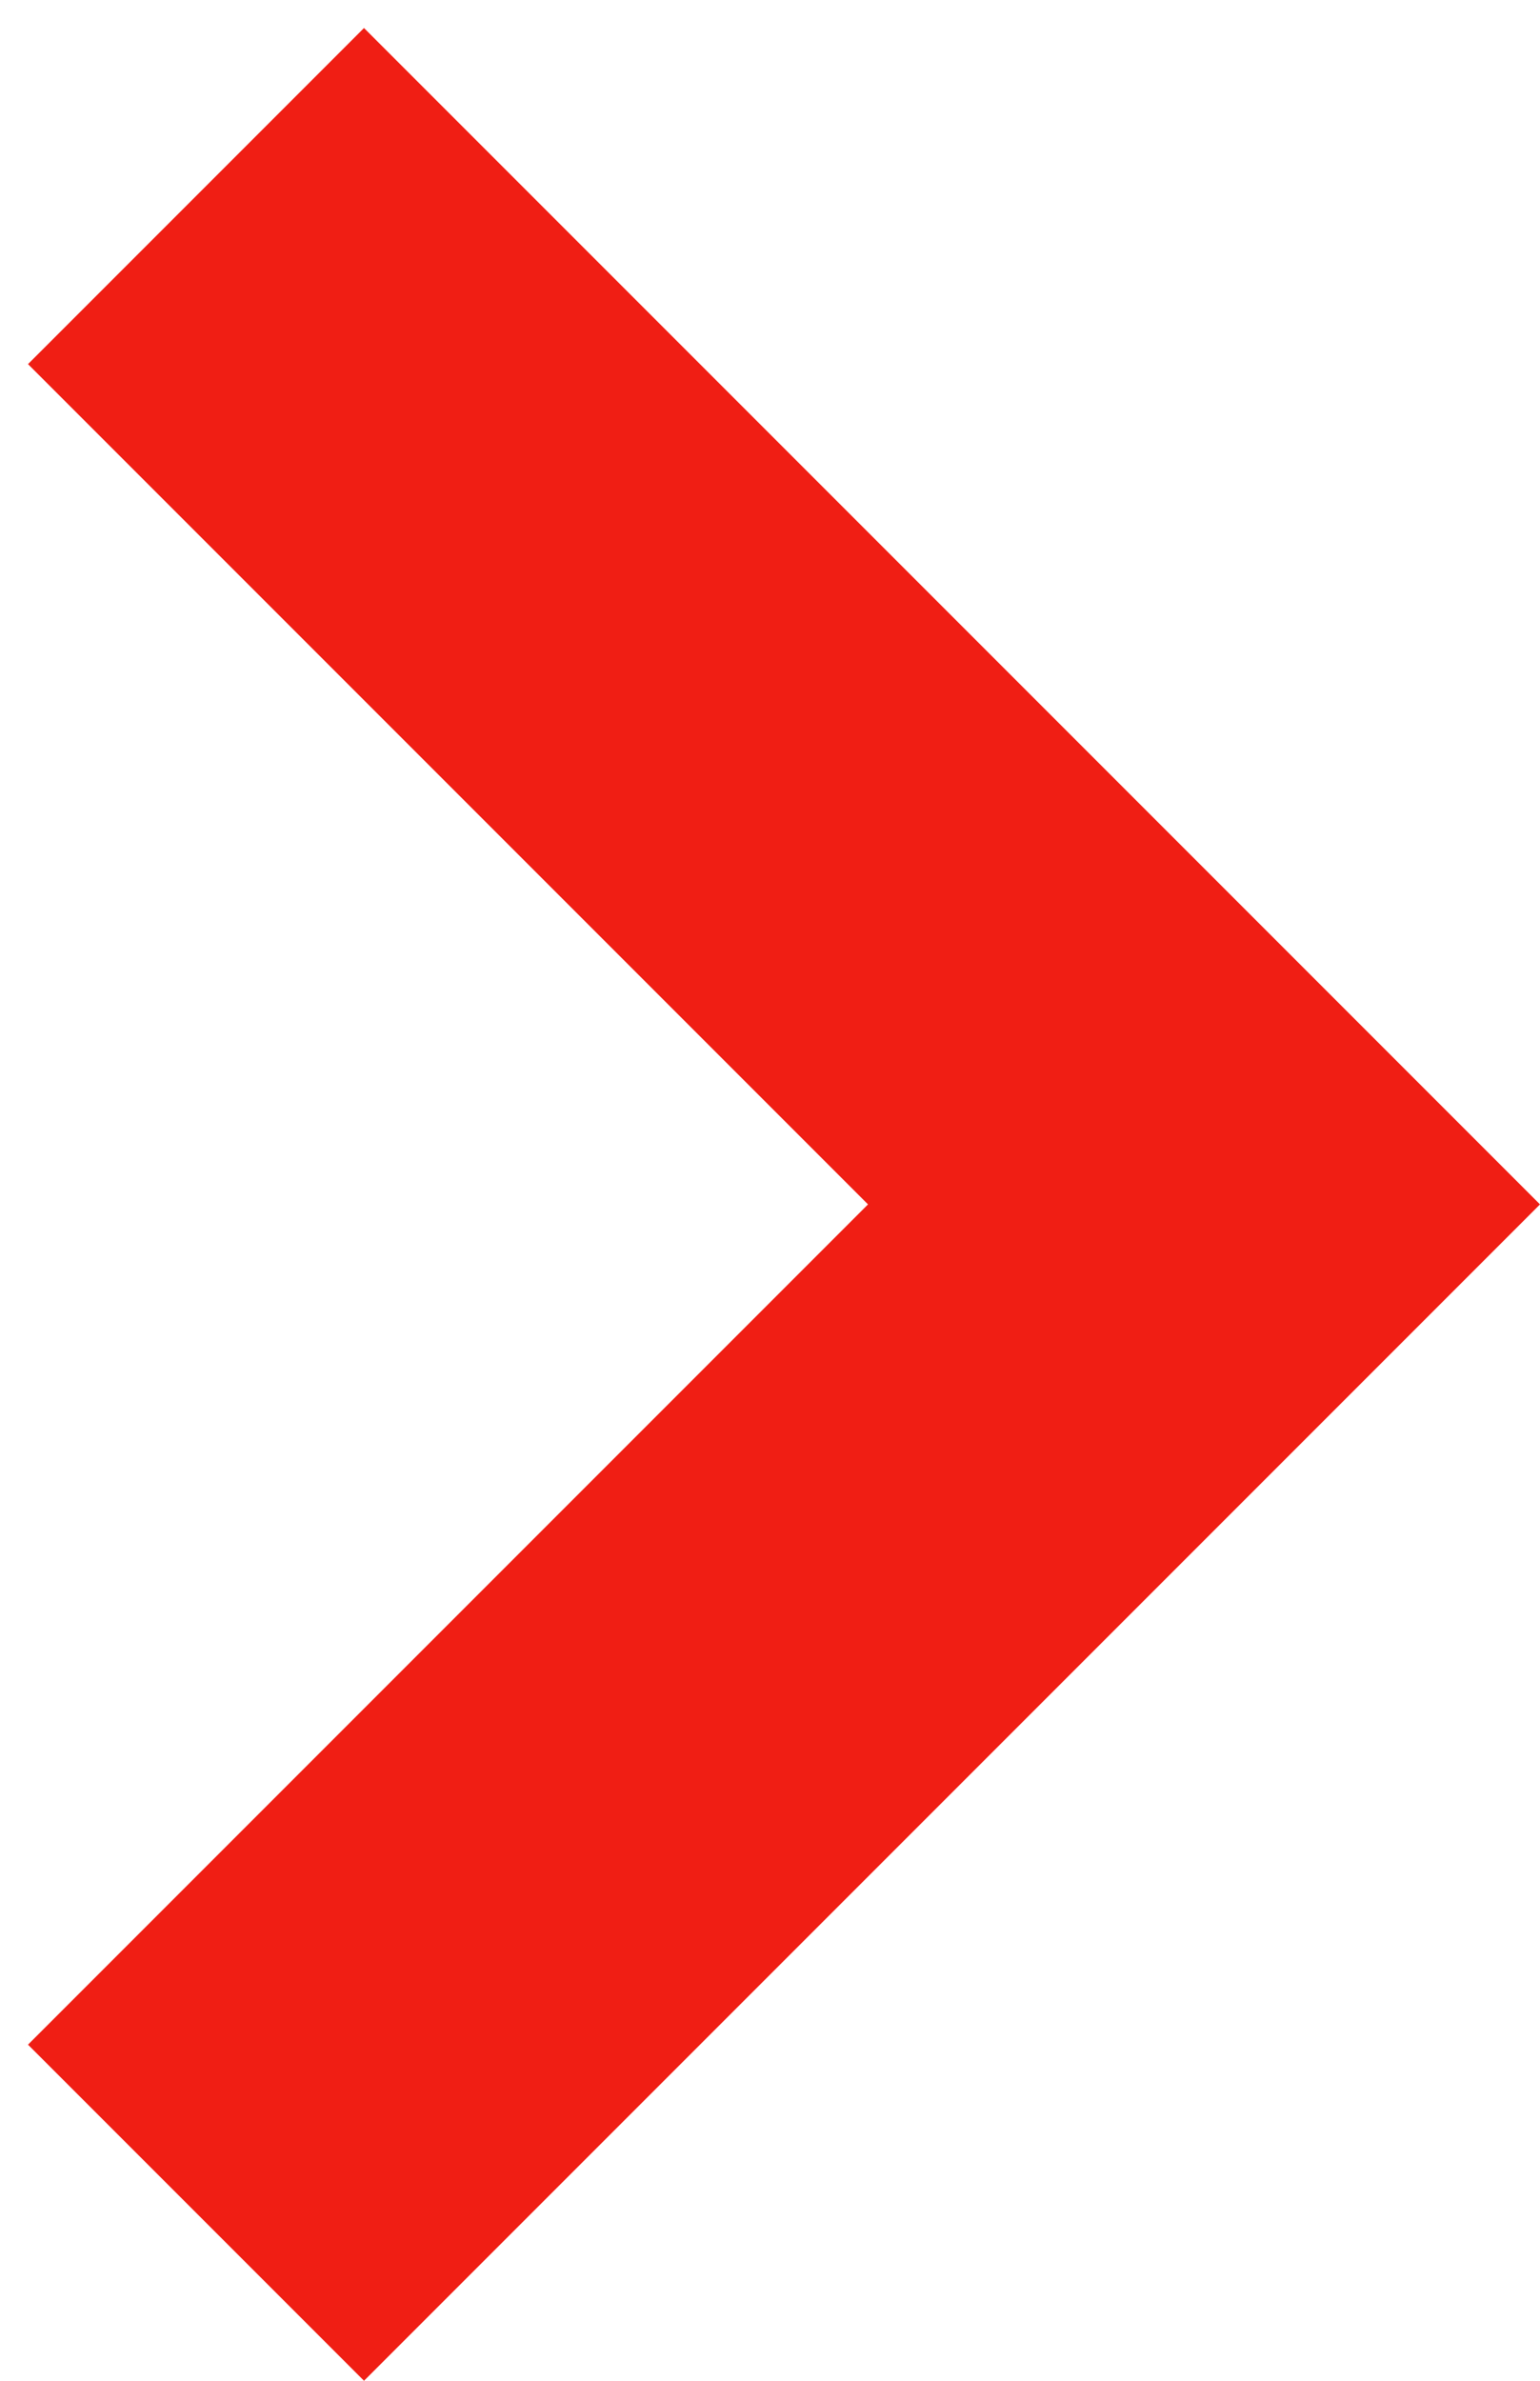 <?xml version="1.0" encoding="utf-8"?>
<!-- Generator: Adobe Illustrator 21.0.0, SVG Export Plug-In . SVG Version: 6.00 Build 0)  -->
<svg version="1.1" id="Layer_1" xmlns="http://www.w3.org/2000/svg" xmlns:xlink="http://www.w3.org/1999/xlink" x="0px" y="0px"
   viewBox="0 0 5.5 8.5" style="enable-background:new 0 0 5.5 8.5;" xml:space="preserve">
<style type="text/css">
  .st0{fill:#f01e14;}
</style>
<title>small chevron</title>
<desc>Created with Sketch.</desc>
<g id="Desktop">
  <g id="API-References-_x2F_-bug" transform="translate(-23, -622)">
    <g id="Page-content">
      <g id="Left-nav" transform="translate(0, 190)">
        <path id="small-chevron" class="st0" d="M27.3,437.5l-3,3l-1.2-1.2l3-3l-3-3l1.2-1.2l4.2,4.2L27.3,437.5z"/>
      </g>
    </g>
  </g>
</g>
</svg>
